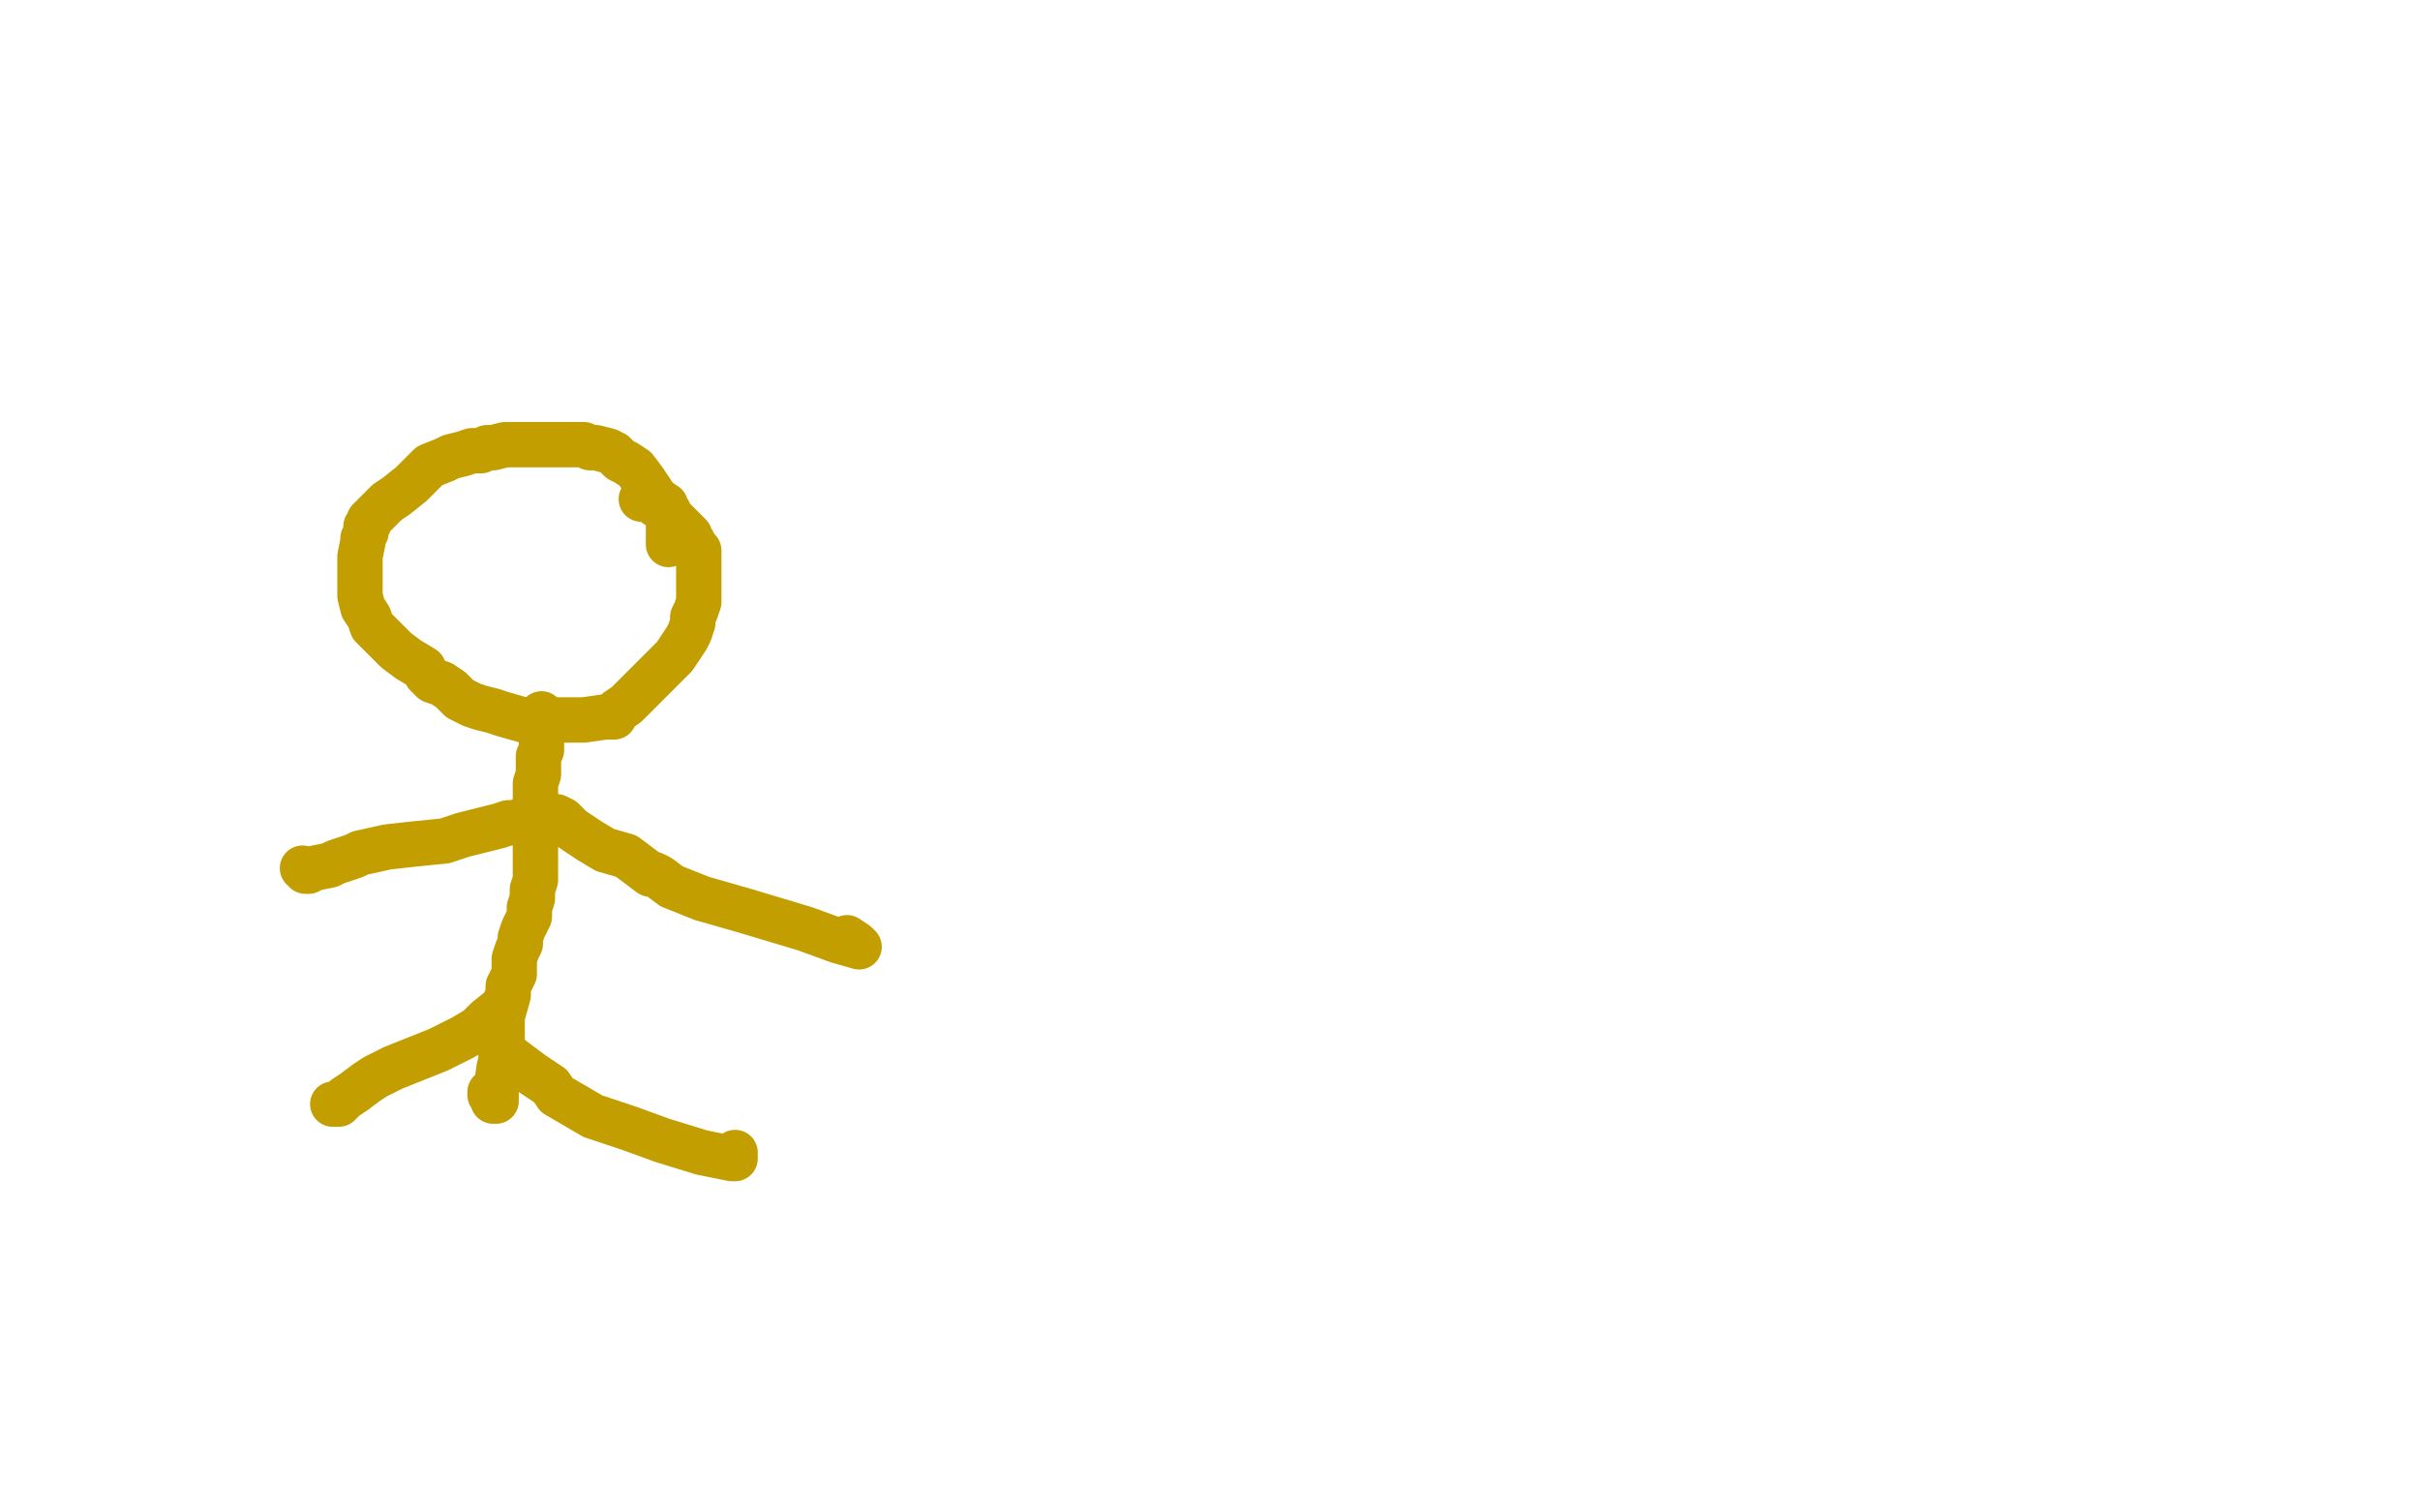 <?xml version="1.0" standalone="no"?>
<!DOCTYPE svg PUBLIC "-//W3C//DTD SVG 1.1//EN"
"http://www.w3.org/Graphics/SVG/1.1/DTD/svg11.dtd">

<svg width="800" height="500" version="1.1" xmlns="http://www.w3.org/2000/svg" xmlns:xlink="http://www.w3.org/1999/xlink" style="stroke-antialiasing: false"><desc>This SVG has been created on https://colorillo.com/</desc><rect x='0' y='0' width='800' height='500' style='fill: rgb(255,255,255); stroke-width:0' /><polyline points="221,180 221,179 221,179 221,174 221,174 221,172 221,172 221,169 221,169 220,169 220,169 220,167 217,165 213,159 210,155 207,153 205,152 203,150 201,149 197,148 195,148 193,147 192,147 191,147 189,147 188,147 181,147 175,147 170,147 169,147 167,147 163,148 161,148 159,149 156,149 153,150 149,151 147,152 142,154 138,158 136,160 131,164 128,166 126,168 124,170 123,171 122,172 122,173 121,174 121,176 120,178 120,179 119,184 119,188 119,191 119,193 119,195 119,197 120,201 122,204 123,207 126,210 131,215 135,218 140,221 141,223 143,225 146,226 149,228 152,231 154,232 156,233 159,234 163,235 166,236 173,238 174,238 178,238 181,238 185,238 188,238 193,238 200,237 202,237 203,237 203,236 204,235 207,233 210,230 213,227 216,224 219,221 223,217 225,214 227,211 228,209 229,206 229,204 230,202 231,199 231,197 231,196 231,194 231,193 231,192 231,190 231,189 231,187 231,186 231,184 231,183 231,182 230,181 229,179 228,178 228,177 227,176 225,174 223,172 221,170 220,169 219,168 218,167 217,167 216,166 215,165 214,165 212,165" style="fill: none; stroke: #c39e00; stroke-width: 15; stroke-linejoin: round; stroke-linecap: round; stroke-antialiasing: false; stroke-antialias: 0; opacity: 1.0"/>
<polyline points="179,236 179,238 179,238 179,239 179,239 179,240 179,240 179,243 179,243 179,244 179,244 179,246 179,246 179,248 179,248 178,250 178,253 178,256 177,259 177,261 177,263 177,266 177,269 177,272 177,273 177,275 177,276 177,279 177,281 177,285 177,287 177,289 177,291 176,294 176,297 175,300 175,302 175,303 173,307 172,310 172,312 171,314 170,317 170,320 170,322 169,324 168,326 168,329 166,336 166,344 166,349 165,353 164,360 164,364 163,364 163,363 162,362 162,361" style="fill: none; stroke: #c39e00; stroke-width: 15; stroke-linejoin: round; stroke-linecap: round; stroke-antialiasing: false; stroke-antialias: 0; opacity: 1.0"/>
<polyline points="175,271 173,271 173,271 170,272 170,272 168,272 168,272 165,273 165,273 161,274 161,274 153,276 153,276 147,278 147,278 137,279 128,280 119,282 117,283 114,284 111,285 109,286 104,287 102,288 101,288 100,287" style="fill: none; stroke: #c39e00; stroke-width: 15; stroke-linejoin: round; stroke-linecap: round; stroke-antialiasing: false; stroke-antialias: 0; opacity: 1.0"/>
<polyline points="184,270 186,271 186,271 189,274 189,274 195,278 195,278 200,281 200,281 207,283 207,283 211,286 211,286 215,289 215,289 216,289 218,290 222,293 232,297 246,301 266,307 277,311 284,313 283,312 280,310" style="fill: none; stroke: #c39e00; stroke-width: 15; stroke-linejoin: round; stroke-linecap: round; stroke-antialiasing: false; stroke-antialias: 0; opacity: 1.0"/>
<polyline points="167,331 167,332 167,332 166,333 166,333 161,337 161,337 158,340 158,340 153,343 153,343 145,347 145,347 130,353 130,353 124,356 121,358 117,361 114,363 112,365 111,365 110,365" style="fill: none; stroke: #c39e00; stroke-width: 15; stroke-linejoin: round; stroke-linecap: round; stroke-antialiasing: false; stroke-antialias: 0; opacity: 1.0"/>
<polyline points="165,346 168,349 168,349 172,352 172,352 176,355 176,355 182,359 182,359 184,362 184,362 196,369 196,369 208,373 219,377 232,381 242,383 243,383 243,382 243,381" style="fill: none; stroke: #c39e00; stroke-width: 15; stroke-linejoin: round; stroke-linecap: round; stroke-antialiasing: false; stroke-antialias: 0; opacity: 1.0"/>
</svg>
